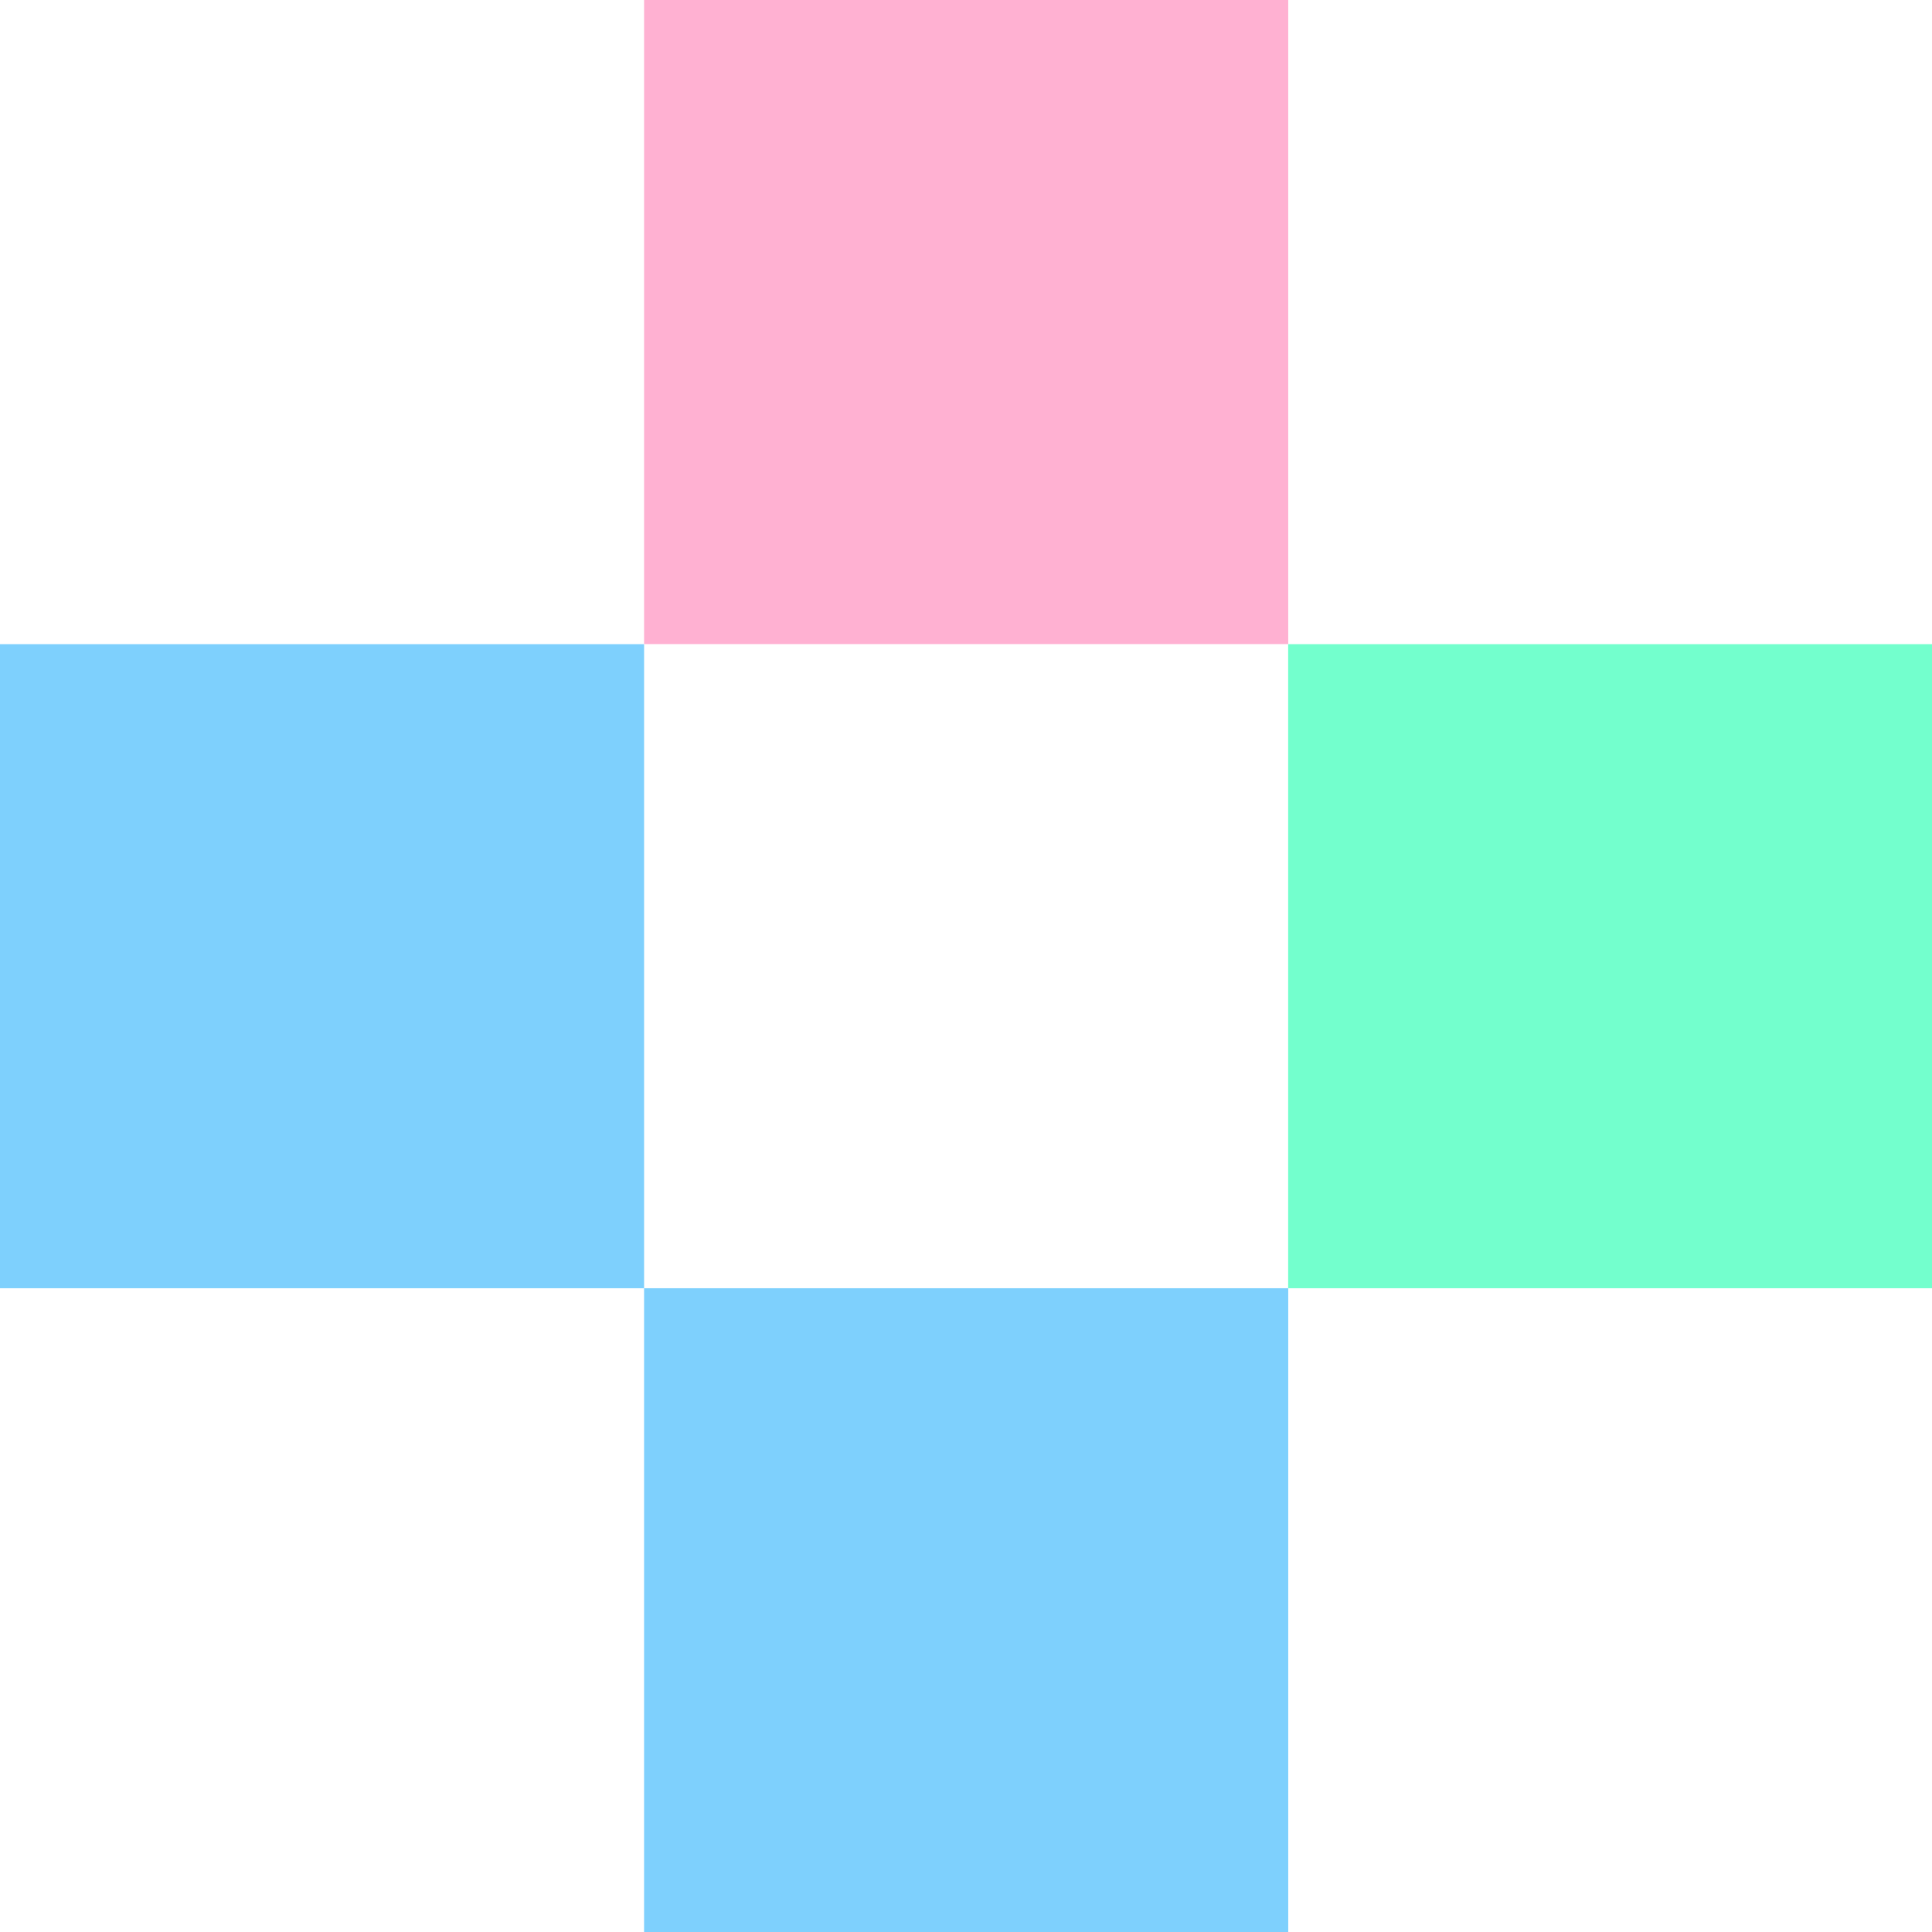 <?xml version="1.0" encoding="UTF-8"?> <svg xmlns="http://www.w3.org/2000/svg" width="24" height="24" viewBox="0 0 24 24" fill="none"><path d="M8.001 8.002H0V16.003H8.001V8.002Z" fill="#7ED0FD"></path><path d="M16.003 0H8.001V8.001H16.003V0Z" fill="#FFB1D2"></path><path d="M16.003 16.003H8.001V24.005H16.003V16.003Z" fill="#7ED0FD"></path><path d="M24.004 8.002H16.002V16.003H24.004V8.002Z" fill="#73FFCD"></path></svg> 